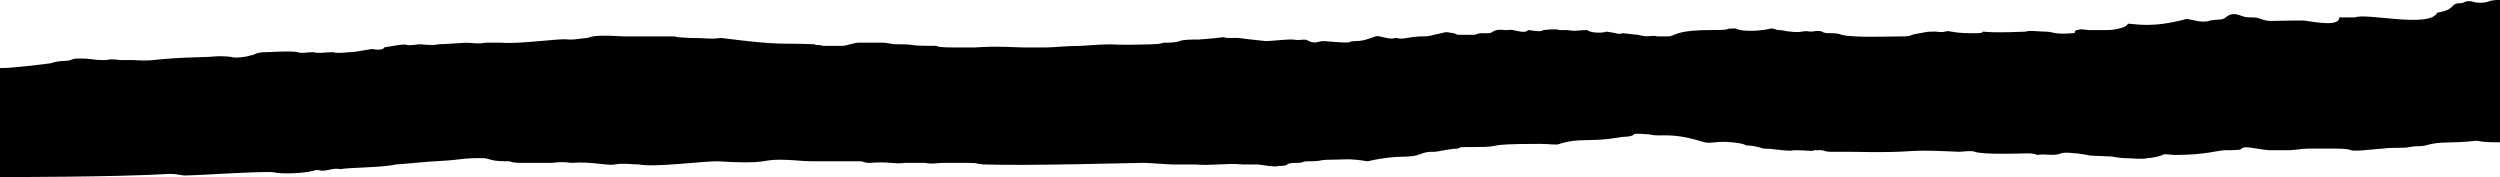 <?xml version="1.0" encoding="UTF-8"?> <svg xmlns="http://www.w3.org/2000/svg" width="1920" height="136" viewBox="0 0 1920 136" fill="none"> <path fill-rule="evenodd" clip-rule="evenodd" d="M1910.97 1.214C1907.96 2.429 1901.94 2.429 1898.93 1.214C1892.92 0 1892.92 2.429 1889.91 2.429C1880.88 2.429 1886.9 7.286 1871.85 9.714C1865.83 21.857 1817.68 9.714 1808.65 13.357C1808.65 13.357 1802.63 13.357 1796.61 13.357C1796.61 20.643 1778.56 17 1769.53 15.786C1769.53 15.786 1763.51 15.786 1760.5 15.786C1745.45 15.786 1742.45 17 1736.43 14.571C1730.41 12.143 1727.4 14.571 1721.38 12.143C1715.36 9.714 1712.35 10.929 1709.34 13.357C1706.33 15.786 1703.32 14.571 1697.3 15.786C1691.29 18.214 1682.26 14.571 1679.25 14.571C1652.16 21.857 1640.13 18.214 1634.11 18.214C1634.11 20.643 1625.08 23.071 1619.06 23.071H1604.01C1594.98 21.857 1597.99 23.071 1594.98 23.071C1591.97 24.286 1594.98 25.5 1591.97 25.5C1576.93 26.714 1576.93 24.286 1570.91 24.286C1564.89 24.286 1558.87 23.071 1555.86 24.286C1552.85 24.286 1534.8 25.5 1522.76 24.286C1522.76 25.5 1519.75 25.5 1516.74 25.5C1510.72 25.5 1504.7 25.5 1498.68 24.286C1492.66 23.071 1495.67 25.5 1486.65 24.286C1480.63 24.286 1480.63 24.286 1474.61 25.5C1465.58 26.714 1468.59 27.929 1462.57 27.929C1450.53 27.929 1423.45 29.143 1414.42 26.714C1408.4 24.286 1402.38 26.714 1399.37 24.286C1396.36 23.071 1393.35 24.286 1390.34 24.286C1384.33 23.071 1384.33 25.5 1375.3 24.286C1372.29 24.286 1369.28 23.071 1366.27 23.071C1363.26 23.071 1363.26 21.857 1360.25 21.857C1351.22 24.286 1336.18 24.286 1333.17 21.857C1321.13 21.857 1333.17 23.071 1315.11 23.071C1288.03 23.071 1288.03 26.714 1282.01 27.929H1279C1275.99 27.929 1275.99 27.929 1272.98 27.929C1266.96 26.714 1266.96 29.143 1257.93 26.714C1254.92 26.714 1248.9 25.5 1245.89 25.5C1242.88 26.714 1242.88 25.5 1233.86 24.286C1230.85 25.5 1221.82 25.5 1218.81 23.071C1212.79 23.071 1209.78 24.286 1203.76 23.071C1203.76 23.071 1200.75 23.071 1197.74 23.071C1194.73 21.857 1185.71 23.071 1185.71 23.071C1182.7 24.286 1182.7 24.286 1173.67 23.071C1170.66 26.714 1161.63 21.857 1158.62 23.071C1158.62 23.071 1158.62 23.071 1155.61 23.071C1146.58 21.857 1146.58 25.5 1143.57 25.5C1140.56 25.5 1140.56 25.5 1137.55 25.5C1134.55 25.5 1134.55 26.714 1131.54 26.714C1125.52 26.714 1125.52 26.714 1122.51 26.714H1119.5L1116.49 25.5C1107.46 24.286 1113.48 24.286 1101.44 26.714C1092.41 29.143 1095.42 26.714 1080.38 29.143C1074.36 30.357 1074.36 29.143 1071.35 29.143C1068.34 30.357 1065.33 29.143 1059.31 27.929C1056.3 26.714 1050.28 31.571 1041.25 31.571C1032.23 31.571 1044.26 34 1017.18 31.571C1011.16 31.571 1011.16 34 1005.14 31.571C1002.13 29.143 999.122 31.571 993.103 30.357H990.094C987.085 30.357 975.047 31.571 972.038 31.571C960 30.357 950.972 29.143 950.972 29.143C947.962 29.143 944.953 29.143 941.943 29.143C938.934 27.929 938.934 29.143 920.878 30.357C914.859 30.357 908.84 30.357 905.831 31.571C902.821 32.786 896.802 32.786 893.793 32.786C893.793 32.786 890.784 34 884.765 34C845.643 35.214 863.699 32.786 830.596 35.214C818.558 35.214 809.53 36.429 803.511 36.429C800.501 36.429 800.502 36.429 785.455 36.429C782.445 36.429 764.389 35.214 749.342 36.429C743.323 36.429 731.285 36.429 731.285 36.429C719.248 36.429 719.248 35.214 719.248 35.214C692.163 35.214 707.21 34 689.154 34C683.135 34 683.135 32.786 677.116 32.786C665.078 32.786 662.069 32.786 659.06 32.786C656.05 32.786 650.031 35.214 647.022 35.214C634.984 35.214 634.984 35.214 631.975 35.214C628.965 34 625.956 35.214 625.956 34C595.862 32.786 601.881 35.214 553.73 29.143C544.702 30.357 544.702 29.143 529.655 29.143C505.58 27.929 535.674 27.929 496.552 27.929C490.533 27.929 490.533 27.929 478.495 27.929C457.429 26.714 454.42 27.929 451.411 29.143C448.401 29.143 442.382 30.357 439.373 30.357H436.364C430.345 29.143 400.251 34 385.204 32.786H382.194C379.185 32.786 373.166 32.786 373.166 32.786C367.147 34 361.128 32.786 358.119 32.786C358.119 32.786 340.063 34 337.053 34C331.034 35.214 325.016 34 322.006 34C303.95 36.429 322.006 31.571 294.922 36.429C294.922 37.643 291.912 38.857 285.893 37.643C276.865 38.857 273.856 40.071 267.837 40.071C267.837 40.071 258.809 41.286 255.799 40.071C249.781 40.071 243.762 41.286 240.752 40.071C234.734 40.071 231.724 41.286 228.715 40.071C222.696 38.857 207.649 40.071 204.639 40.071C195.611 40.071 195.611 42.5 192.602 42.5C189.592 43.714 180.564 44.929 177.555 43.714C168.527 42.5 162.508 43.714 159.498 43.714C111.348 44.929 123.386 47.357 102.32 46.143C99.31 46.143 96.301 46.143 93.291 46.143C90.282 46.143 87.273 44.929 81.254 46.143H78.245C72.226 46.143 69.216 44.929 63.197 44.929C57.179 44.929 57.179 44.929 54.169 46.143C51.16 47.357 45.141 46.143 39.122 48.572C30.094 49.785 9.028 52.215 3.009 52.215H0V136C6.019 136 90.282 136 129.404 133.572C135.423 133.572 132.414 133.572 141.442 134.786C150.47 134.786 204.639 131.143 210.658 132.357C213.668 133.571 231.724 133.572 240.752 131.143C243.762 129.929 246.771 131.143 246.771 131.143C252.79 131.143 255.799 128.714 261.818 129.929C264.828 128.714 294.922 128.714 303.95 126.286C306.959 126.286 331.034 123.857 334.044 123.857C358.119 122.643 352.1 121.429 370.157 121.429C376.175 121.429 376.176 123.857 388.213 123.857C388.213 123.857 388.213 123.857 391.223 123.857C394.232 125.071 397.241 125.071 400.251 125.071C412.288 125.071 418.307 125.071 424.326 125.071C433.354 123.857 436.364 125.071 439.373 125.071C454.42 123.857 466.458 127.5 472.476 126.286C478.495 125.072 484.514 126.286 490.533 126.286C502.57 128.714 538.683 123.857 550.721 123.857C589.843 126.286 583.824 122.643 598.871 122.643C607.9 122.643 616.928 123.857 622.947 123.857C625.956 123.857 631.975 123.857 631.975 123.857H659.06C665.078 123.857 662.069 125.071 668.088 125.071C683.135 123.857 686.144 126.286 695.172 125.071C698.182 125.071 698.182 125.071 701.191 125.071C704.201 125.071 707.21 125.071 710.219 125.071C716.238 126.286 719.248 125.071 725.266 125.071C758.37 125.071 743.323 125.072 755.36 126.286C788.464 127.5 869.718 125.071 878.746 125.071C881.755 125.071 896.802 126.286 899.812 126.286C905.831 126.286 917.868 126.286 917.868 126.286C929.906 127.5 941.943 125.072 953.981 126.286C956.99 126.286 963.009 126.286 966.019 126.286C966.019 126.286 981.066 128.714 981.066 127.5C993.103 127.5 984.075 125.071 996.113 125.071C1002.13 125.071 999.122 123.857 1005.14 123.857C1017.18 123.857 1011.16 122.643 1023.2 122.643C1032.23 122.643 1035.24 121.429 1050.28 123.857C1077.37 117.786 1080.38 122.643 1092.41 117.786C1095.42 116.572 1098.43 116.571 1101.44 116.571C1104.45 116.571 1113.48 114.143 1119.5 114.143C1122.51 112.929 1119.5 112.929 1131.54 112.929C1158.62 112.929 1134.55 110.5 1182.7 110.5C1191.72 110.5 1194.73 111.714 1197.74 110.5C1212.79 105.643 1221.82 109.286 1242.88 105.643C1248.9 104.429 1251.91 105.643 1254.92 103.214C1254.92 102 1263.95 103.214 1266.96 103.214C1275.99 105.643 1282.01 100.786 1309.09 109.286C1315.11 110.5 1318.12 108.071 1330.16 109.286C1342.19 110.5 1339.18 111.714 1342.19 111.714C1345.2 111.714 1351.22 112.929 1354.23 114.143C1363.26 114.143 1372.29 116.571 1378.31 115.357C1390.34 115.357 1390.34 116.571 1393.35 115.357C1396.36 115.357 1399.37 115.357 1399.37 115.357C1402.38 116.571 1405.39 116.571 1405.39 116.571H1420.44C1480.63 117.786 1453.54 114.143 1504.7 116.571C1507.71 116.571 1513.73 115.357 1516.74 116.571C1522.76 119 1555.86 117.786 1555.86 117.786C1558.87 117.786 1561.88 117.786 1564.89 119C1570.91 117.786 1576.93 120.214 1582.95 117.786C1585.96 116.572 1591.97 117.786 1594.98 117.786C1613.04 120.214 1594.98 119 1622.07 120.214C1622.07 120.214 1628.09 121.429 1631.1 121.429C1637.12 121.429 1646.14 122.643 1649.15 121.429C1652.16 121.429 1658.18 120.214 1661.19 119C1661.19 117.786 1667.21 119 1670.22 119C1694.29 119 1703.32 115.357 1709.34 115.357C1715.36 115.357 1721.38 115.357 1721.38 114.143C1724.39 111.714 1730.41 114.143 1742.45 115.357C1748.46 115.357 1757.49 115.357 1757.49 115.357C1763.51 115.357 1766.52 114.143 1772.54 114.143C1775.55 114.143 1775.55 114.143 1787.59 114.143H1793.6C1796.61 114.143 1802.63 114.143 1805.64 115.357C1808.65 116.571 1826.71 114.143 1829.72 114.143C1838.75 112.929 1844.76 114.143 1850.78 112.929C1856.8 111.714 1856.8 112.929 1862.82 111.714C1874.86 108.071 1880.88 110.5 1901.94 108.071C1907.96 109.286 1913.98 109.286 1920 109.286V0C1916.99 0 1913.98 0 1910.97 1.214Z" fill="black"></path> </svg> 